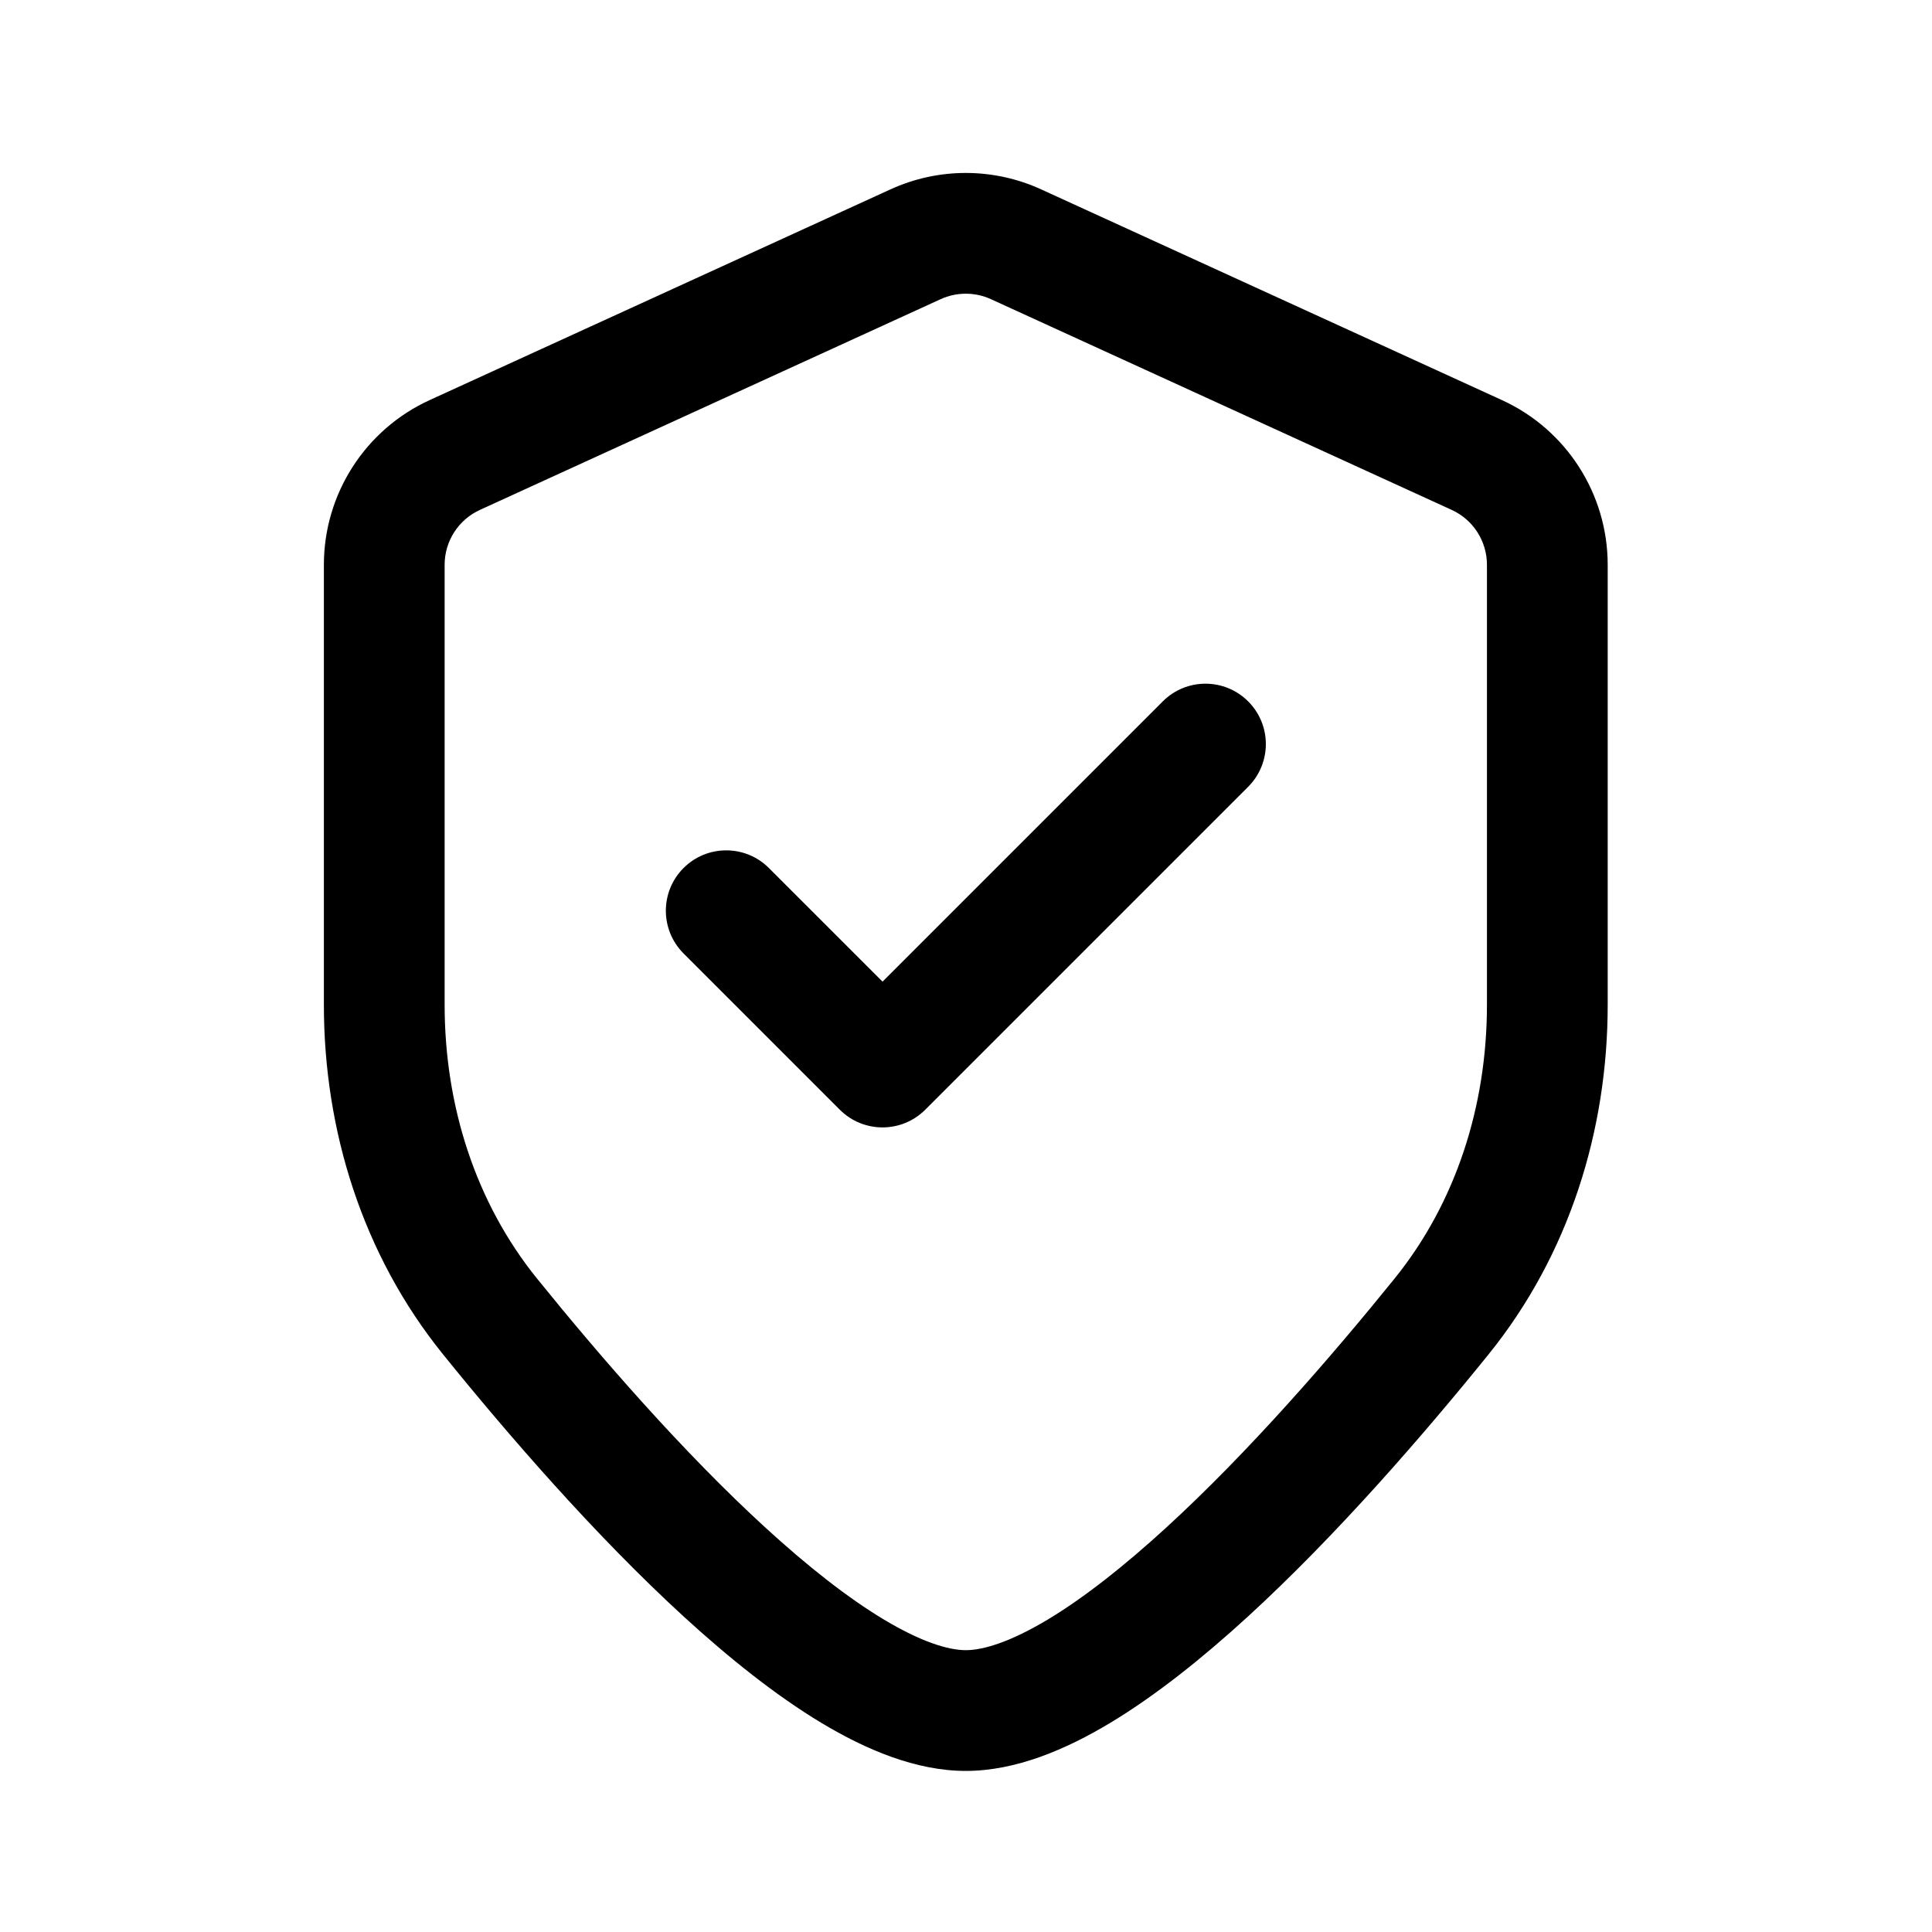 <svg width="64" height="64" viewBox="0 0 64 64" fill="none" xmlns="http://www.w3.org/2000/svg">
<path d="M41.347 26.063C42.128 25.282 42.128 24.015 41.347 23.234C40.566 22.453 39.3 22.453 38.519 23.234L29.235 32.518L25.471 28.755C24.69 27.974 23.424 27.974 22.643 28.755C21.862 29.536 21.862 30.802 22.643 31.583L27.82 36.761C28.601 37.542 29.868 37.542 30.649 36.761L41.347 26.063Z" fill="black"/>
<path fill-rule="evenodd" clip-rule="evenodd" d="M34.489 6.273C32.904 5.548 31.082 5.548 29.498 6.273L14.234 13.253C12.099 14.229 10.729 16.362 10.729 18.71L10.729 33.283C10.729 37.434 12.002 41.557 14.678 44.867C16.812 47.508 19.709 50.86 22.671 53.571C24.151 54.924 25.696 56.162 27.21 57.073C28.686 57.96 30.341 58.664 31.994 58.664C33.646 58.664 35.301 57.96 36.777 57.073C38.291 56.162 39.836 54.924 41.316 53.571C44.278 50.861 47.175 47.508 49.309 44.867C51.985 41.557 53.258 37.433 53.257 33.283L53.257 18.709C53.257 16.362 51.888 14.229 49.752 13.253L34.489 6.273ZM31.161 9.91C31.69 9.669 32.297 9.669 32.825 9.91L48.089 16.891C48.801 17.216 49.257 17.927 49.257 18.709L49.257 33.283C49.257 36.628 48.233 39.835 46.198 42.353C44.112 44.933 41.362 48.107 38.616 50.619C37.241 51.876 35.916 52.923 34.716 53.645C33.477 54.389 32.574 54.664 31.994 54.664C31.413 54.664 30.51 54.389 29.271 53.644C28.071 52.923 26.746 51.876 25.371 50.619C22.625 48.107 19.874 44.933 17.789 42.353C15.754 39.835 14.729 36.628 14.729 33.283L14.729 18.709C14.729 17.927 15.186 17.216 15.898 16.891L31.161 9.91Z" fill="black"/>
</svg>
